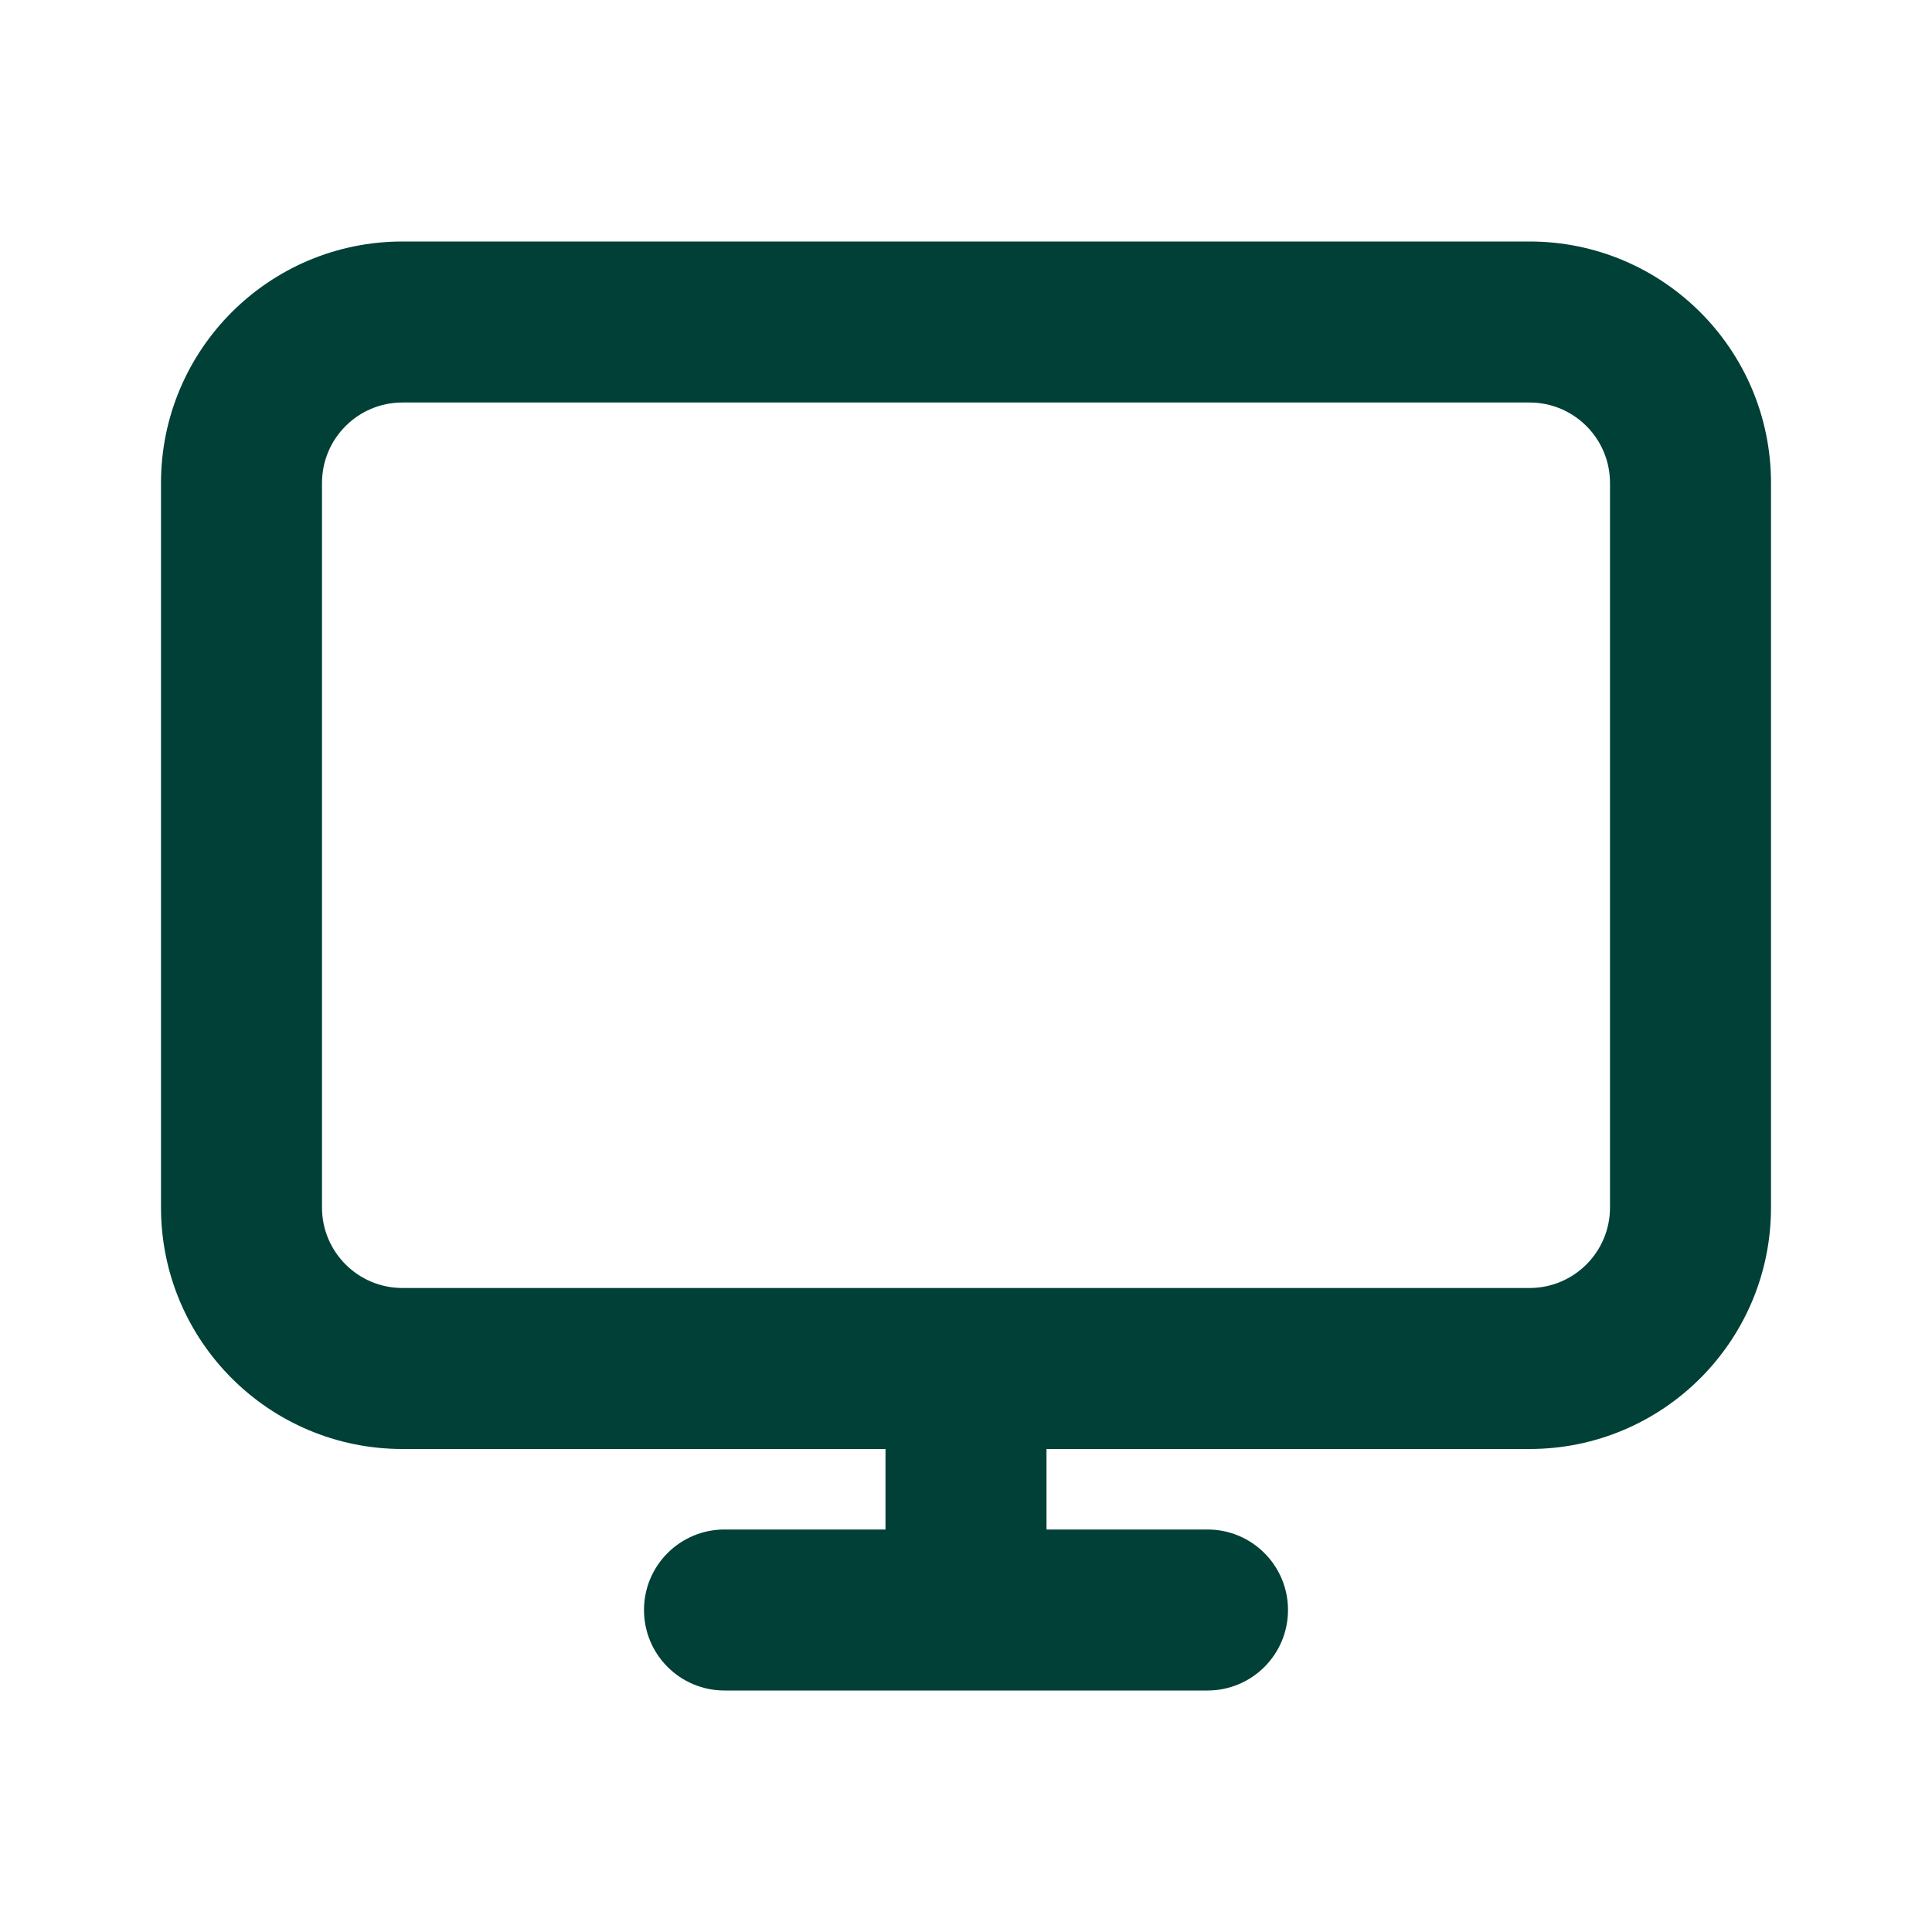 <svg width="48" height="48" viewBox="0 0 48 48" fill="none" xmlns="http://www.w3.org/2000/svg">
<path fill-rule="evenodd" clip-rule="evenodd" d="M4 12C4 8.686 6.686 6 10 6H38C41.314 6 44 8.686 44 12V30C44 33.314 41.314 36 38 36H26V38H30C31.105 38 32 38.895 32 40C32 41.105 31.105 42 30 42H18C16.895 42 16 41.105 16 40C16 38.895 16.895 38 18 38H22V36H10C6.686 36 4 33.314 4 30V12ZM10 10C8.895 10 8 10.895 8 12V30C8 31.105 8.895 32 10 32H38C39.105 32 40 31.105 40 30V12C40 10.895 39.105 10 38 10H10Z" fill="#004036"/>
</svg>
